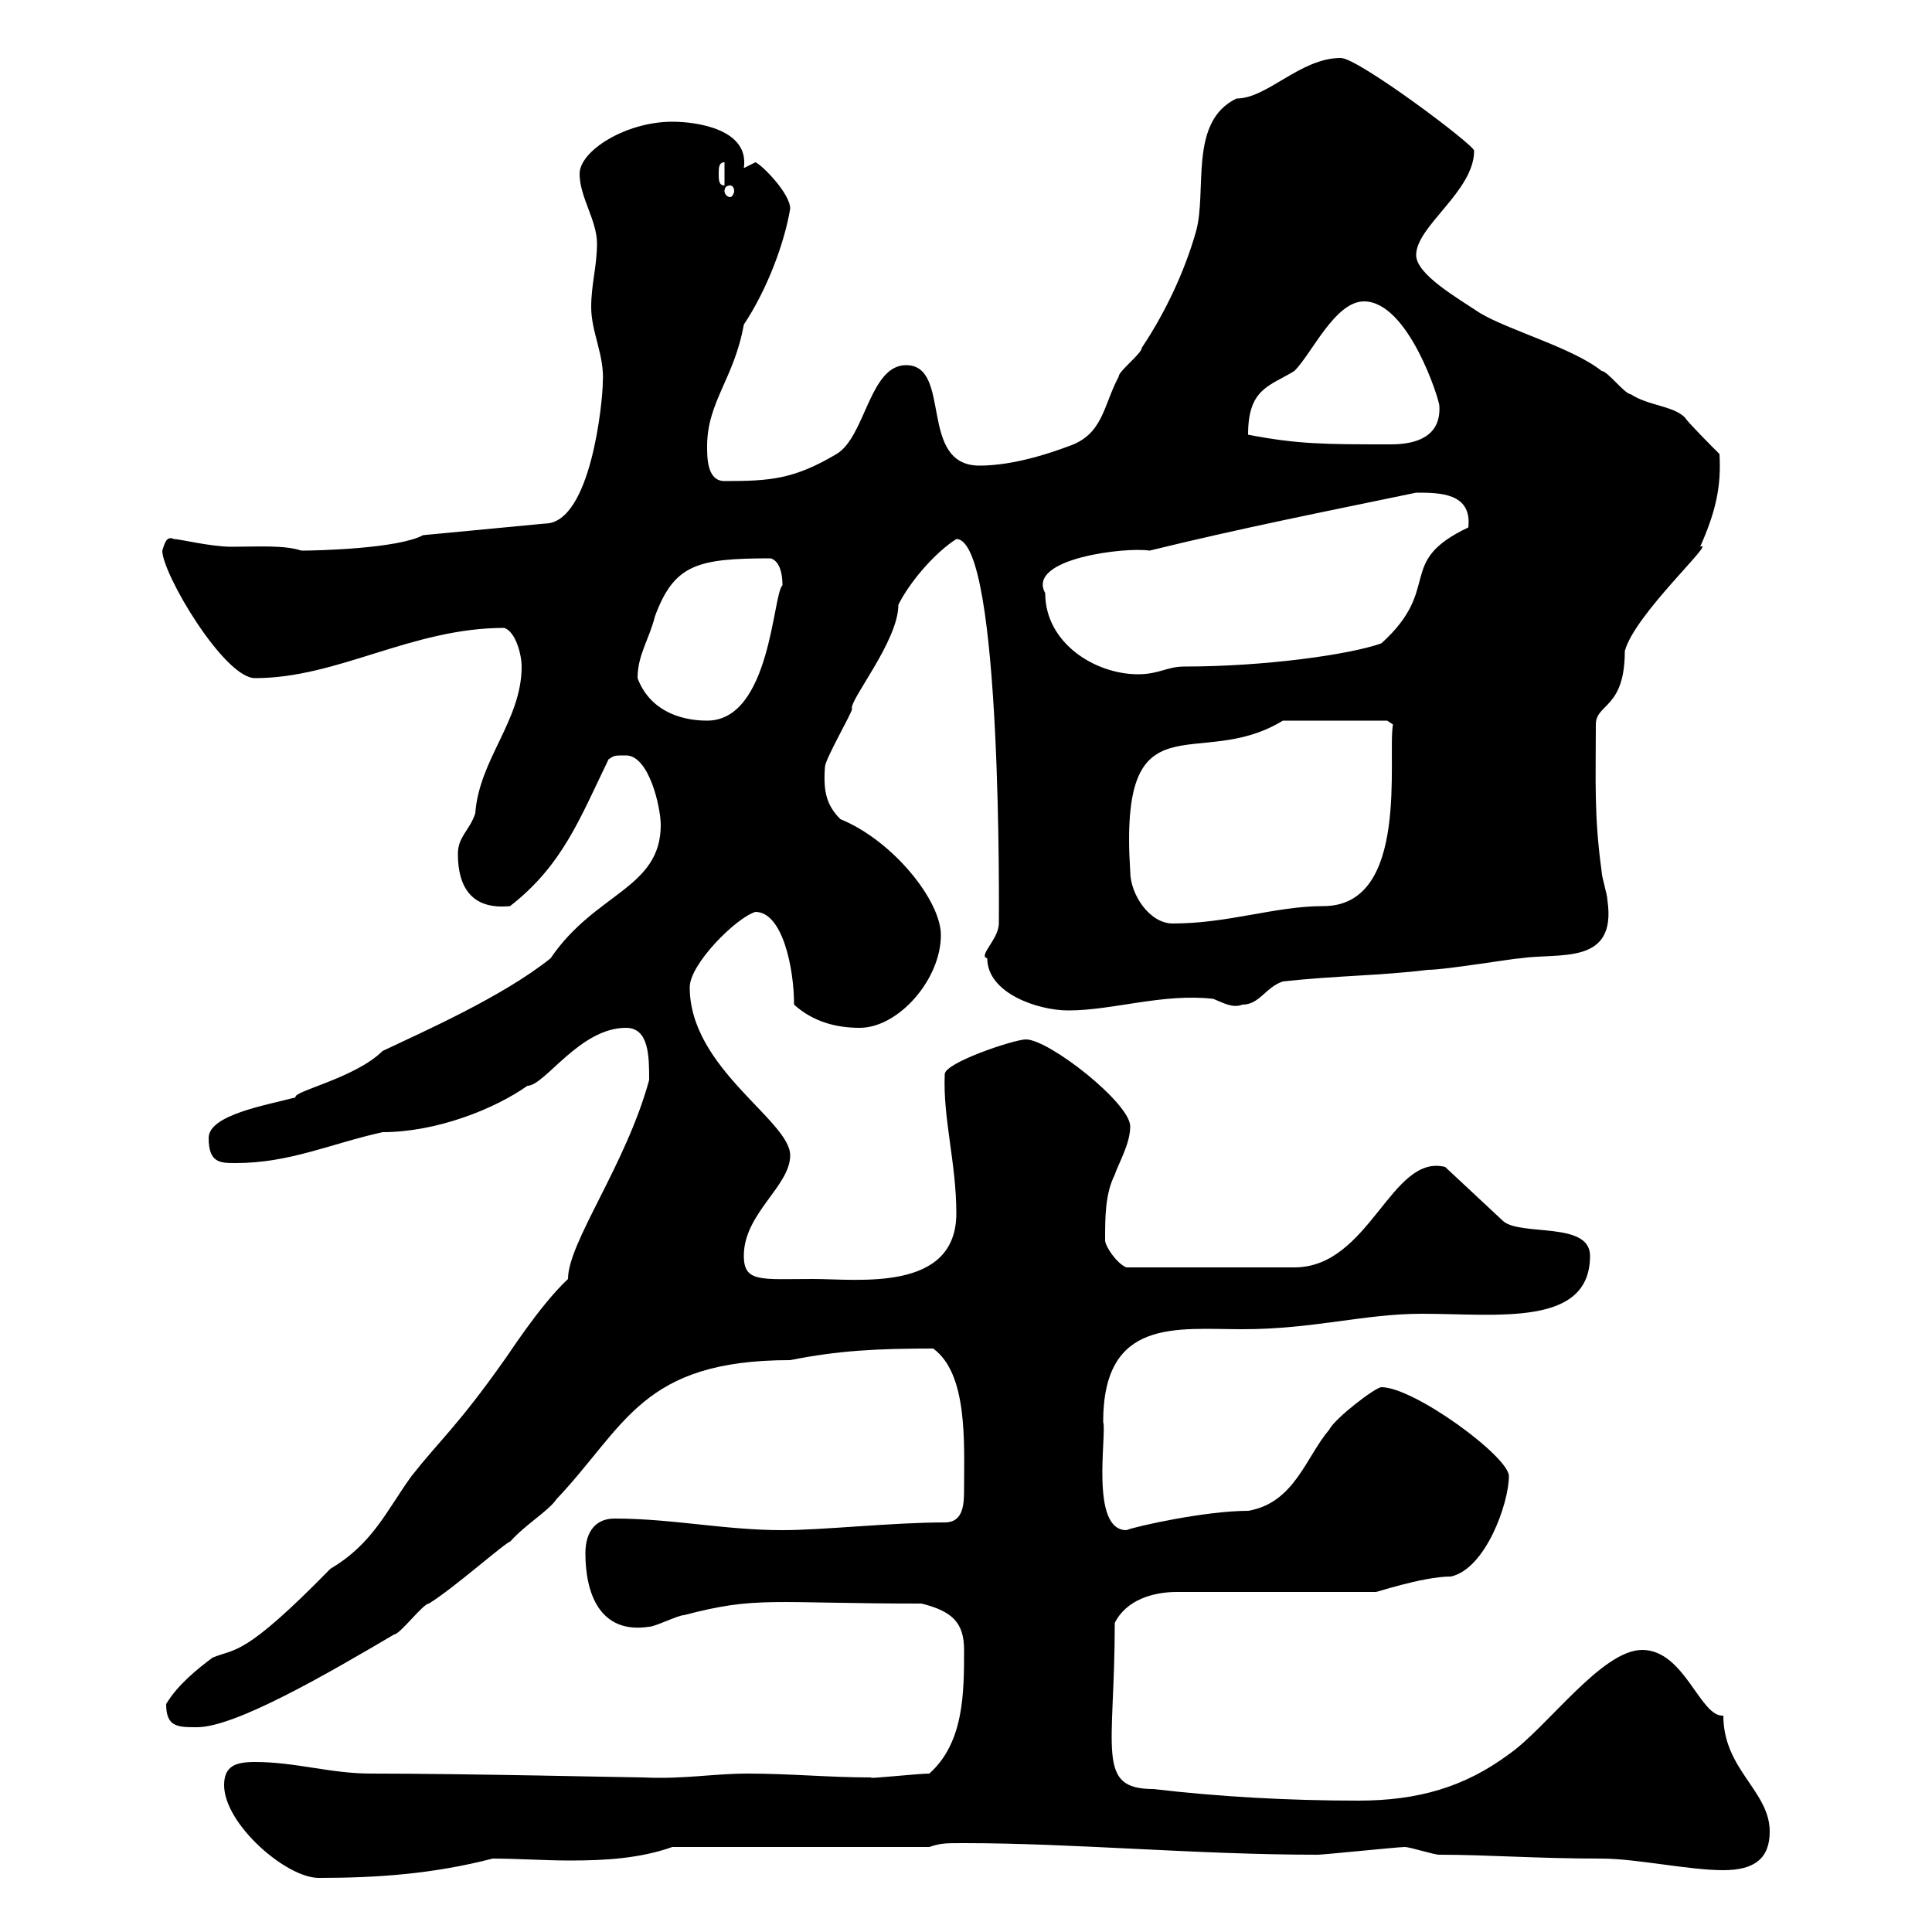 <svg xmlns="http://www.w3.org/2000/svg" xmlns:xlink="http://www.w3.org/1999/xlink" width="300" height="300"><path d="M34.80 277.20C34.80 283.20 44.40 291.60 49.50 291.60C58.50 291.60 67.20 291 76.50 288.60C80.40 288.60 84.60 288.90 88.50 288.90C93.90 288.90 99.30 288.60 104.40 286.80L144.30 286.80C146.10 286.20 146.70 286.20 149.70 286.20C166.80 286.20 185.70 288 204.60 288C205.50 288 217.20 286.80 218.10 286.80C219 286.80 222.60 288 223.50 288C231 288 238.50 288.60 248.70 288.60C254.10 288.60 262.20 290.40 267.60 290.40C272.40 290.40 274.80 288.60 274.80 284.40C274.80 278.10 267.60 274.80 267.60 266.40C264 266.70 261.60 256.20 255 256.20C248.70 256.20 240.30 268.20 234.30 272.40C227.40 277.50 220.20 279.60 210.90 279.60C200.10 279.60 189.30 279 179.10 277.80C170.10 277.80 173.10 271.80 173.10 252C174.90 248.40 179.10 247.20 182.70 247.20L213.60 247.20C213 247.50 220.80 244.80 225.30 244.80C230.70 243.60 234.30 233.40 234.30 229.20C234.30 226.20 219.60 215.40 214.50 215.40C213.60 215.40 207.30 220.20 206.40 222C202.80 226.20 201 233.40 193.80 234.60C187.20 234.60 176.40 237 174.90 237.60C169.20 237.60 171.90 222.60 171.30 220.80C171.30 204.60 182.70 206.40 192.90 206.40C204 206.40 211.80 204 220.80 204C232.50 204 246.90 206.10 246.90 195C246.90 189.60 236.10 192 233.40 189.60L224.40 181.20C216 179.10 212.70 196.80 201 196.80L174.90 196.80C173.40 196.20 171.60 193.50 171.60 192.60C171.60 189 171.60 185.40 173.10 182.40C173.70 180.60 175.50 177.60 175.50 174.90C175.50 171.30 162.90 161.40 159.30 161.40C157.50 161.40 146.70 165 146.70 166.80C146.40 173.70 148.50 180.60 148.50 188.40C148.50 200.70 133.20 198.60 126.30 198.60C118.20 198.60 115.50 199.20 115.50 195C115.50 188.40 122.70 184.20 122.70 179.40C122.70 174 107.10 165.90 107.10 153.30C107.10 149.70 114.30 142.50 117.30 141.60C121.50 141.60 123.30 150.30 123.30 156C126.30 158.70 129.90 159.60 133.50 159.60C139.50 159.60 146.10 152.10 146.10 145.20C146.10 139.80 138.60 130.50 130.50 127.20C128.40 125.10 127.80 123 128.10 119.10C128.10 117.90 132.30 110.70 132.30 110.10C131.70 108.90 139.50 99.60 139.50 93.90C141.30 90.30 145.20 85.80 148.50 83.70C155.70 83.70 155.10 143.10 155.10 143.40C155.10 145.80 151.80 148.50 153.30 148.80C153.30 154.20 161.10 156.90 165.90 156.90C172.80 156.90 180.60 154.20 188.40 155.10C189.90 155.70 191.40 156.60 192.90 156C195.60 156 196.50 153.30 199.20 152.40C207.30 151.50 214.50 151.50 221.70 150.60C224.40 150.60 235.20 148.80 236.10 148.80C242.10 147.90 251.10 150 249.60 139.80C249.60 138.90 248.70 136.20 248.70 135.30C247.50 126.60 247.80 121.20 247.80 112.50C247.80 109.20 252.30 110.10 252.30 101.10C253.80 95.40 266.70 83.70 264 84.90C266.40 79.50 267.30 75.60 267 70.50C265.80 69.30 262.20 65.70 261.60 64.80C259.80 63 255.90 63 253.20 61.20C252.30 61.20 249.60 57.60 248.70 57.60C244.20 54 234.30 51.30 229.80 48.60C226.20 46.20 219.90 42.60 219.90 39.60C219.90 35.10 228.90 29.70 228.90 23.40C228.90 22.50 210.90 9 208.20 9C201.90 9 196.80 15.30 192 15.30C184.50 18.90 187.50 29.70 185.70 36C183.90 42.30 180.90 48.60 177.30 54C177.30 54.90 173.70 57.60 173.70 58.50C171.30 63 171.30 67.50 165.90 69.30C158.70 72 154.20 72.30 152.10 72.30C142.50 72.30 147.90 56.70 140.70 56.70C135 56.70 134.40 67.80 129.90 70.50C123.30 74.40 119.70 74.70 112.50 74.70C109.80 74.70 109.80 71.10 109.80 69.30C109.80 62.40 114 58.80 115.50 50.40C119.10 45 121.80 37.80 122.70 32.40C122.70 30 118.20 25.50 117.30 25.20L115.50 26.10C116.40 20.10 108.30 18.90 104.40 18.90C97.20 18.90 90 23.40 90 27C90 30.60 92.70 34.20 92.70 37.80C92.70 41.40 91.80 44.10 91.80 47.70C91.80 51.60 93.90 55.20 93.60 59.40C93.60 62.10 91.80 81.30 84.60 81.30L65.70 83.10C61.80 85.20 49.20 85.50 46.80 85.50C44.10 84.60 39.90 84.90 36 84.90C32.70 84.90 27.90 83.70 27 83.70C25.80 83.10 25.50 84.60 25.20 85.50C25.20 89.10 34.80 105.30 39.60 105.30C52.50 105.30 63.90 97.50 78.30 97.50C80.10 98.10 81 101.70 81 103.50C81 111.90 74.40 117.90 73.80 126.30C72.90 129 71.10 129.90 71.10 132.60C71.10 137.70 73.20 141.30 79.20 140.70C87.30 134.40 90 127.20 94.50 117.90C95.40 117.30 95.40 117.30 97.20 117.30C100.80 117.30 102.60 125.40 102.60 128.10C102.60 138 92.40 138.60 85.50 148.80C78 154.80 65.70 160.20 59.40 163.20C55.20 167.40 45.30 169.50 45.90 170.40C41.40 171.60 32.40 173.10 32.40 176.70C32.40 180.60 34.20 180.60 36.60 180.60C45 180.60 51.30 177.60 59.40 175.80C67.80 175.80 76.80 172.20 81.90 168.60C84.60 168.60 90 159.60 97.20 159.60C100.80 159.60 100.80 164.10 100.80 167.70C97.20 180.90 88.20 192.90 88.20 198.60C83.70 202.80 78.60 210.90 78.30 211.20C71.10 221.40 68.40 223.50 63.90 229.20C60 234.60 57.90 239.70 51.30 243.60C37.80 257.40 36.60 255.90 33 257.40C30.60 259.20 27.60 261.60 25.80 264.60C25.80 268.20 27.60 268.20 30.60 268.20C36.60 268.20 51 259.80 61.20 253.80C62.10 253.80 65.70 249 66.60 249C70.50 246.60 78.60 239.40 79.20 239.40C81.60 236.70 85.20 234.60 86.40 232.80C97.20 221.40 99.60 211.20 122.70 211.20C130.20 209.70 136.20 209.40 144.90 209.40C150.30 213.30 149.70 224.10 149.70 231C149.70 233.40 149.70 236.40 146.70 236.40C138.60 236.40 127.80 237.60 121.50 237.60C112.50 237.60 104.40 235.80 95.40 235.80C92.70 235.80 90.90 237.60 90.90 241.20C90.90 247.20 93 253.80 100.80 252.60C101.70 252.60 105.30 250.80 106.20 250.80C117.60 247.80 119.70 249 143.10 249C147.90 250.20 149.70 252 149.70 256.20C149.70 262.80 149.70 270.60 144.30 275.40C142.50 275.40 134.40 276.30 135.30 276C128.70 276 122.70 275.40 116.10 275.40C110.70 275.40 106.20 276.30 99.90 276C97.80 276 72.60 275.40 57.60 275.40C51.30 275.40 45.90 273.60 39.60 273.60C36.60 273.60 34.80 274.20 34.80 277.20ZM175.50 135.30C173.70 107.40 186 120 199.20 111.90L215.40 111.90L216.30 112.50C215.40 117.30 219 140.70 205.50 140.70C198 140.70 190.80 143.40 182.10 143.40C178.50 143.40 175.50 138.90 175.50 135.30ZM99 105.30C99 101.70 100.80 99.30 101.70 95.70C104.70 87.60 108.30 86.70 119.70 86.70C121.50 87.30 121.50 90.30 121.50 90.90C120 92.10 119.70 111.90 109.80 111.90C105.30 111.90 100.80 110.10 99 105.30ZM162.30 92.10C159.30 86.70 174.90 84.90 178.50 85.50C193.20 81.90 205.50 79.50 219.90 76.50C223.50 76.50 228.60 76.50 228 81.90C216.60 87.30 224.10 91.20 214.50 99.90C209.40 101.70 196.20 103.50 183.90 103.50C181.20 103.50 180 104.70 176.70 104.70C170.10 104.70 162.30 99.90 162.30 92.10ZM193.80 67.50C193.80 60.30 197.10 60 201 57.60C203.70 54.90 207.30 46.80 211.80 46.80C218.70 46.80 223.50 62.10 223.50 63C223.80 67.80 219.90 69 216 69C205.80 69 201.60 69 193.80 67.50ZM113.40 28.80C113.70 28.80 114 29.10 114 29.70C114 30 113.70 30.60 113.40 30.60C112.80 30.60 112.50 30 112.50 29.70C112.50 29.10 112.80 28.80 113.40 28.80ZM111.60 27C111.60 26.10 111.60 25.20 112.50 25.20L112.50 28.80C111.60 28.80 111.60 27.90 111.60 27Z"/></svg>